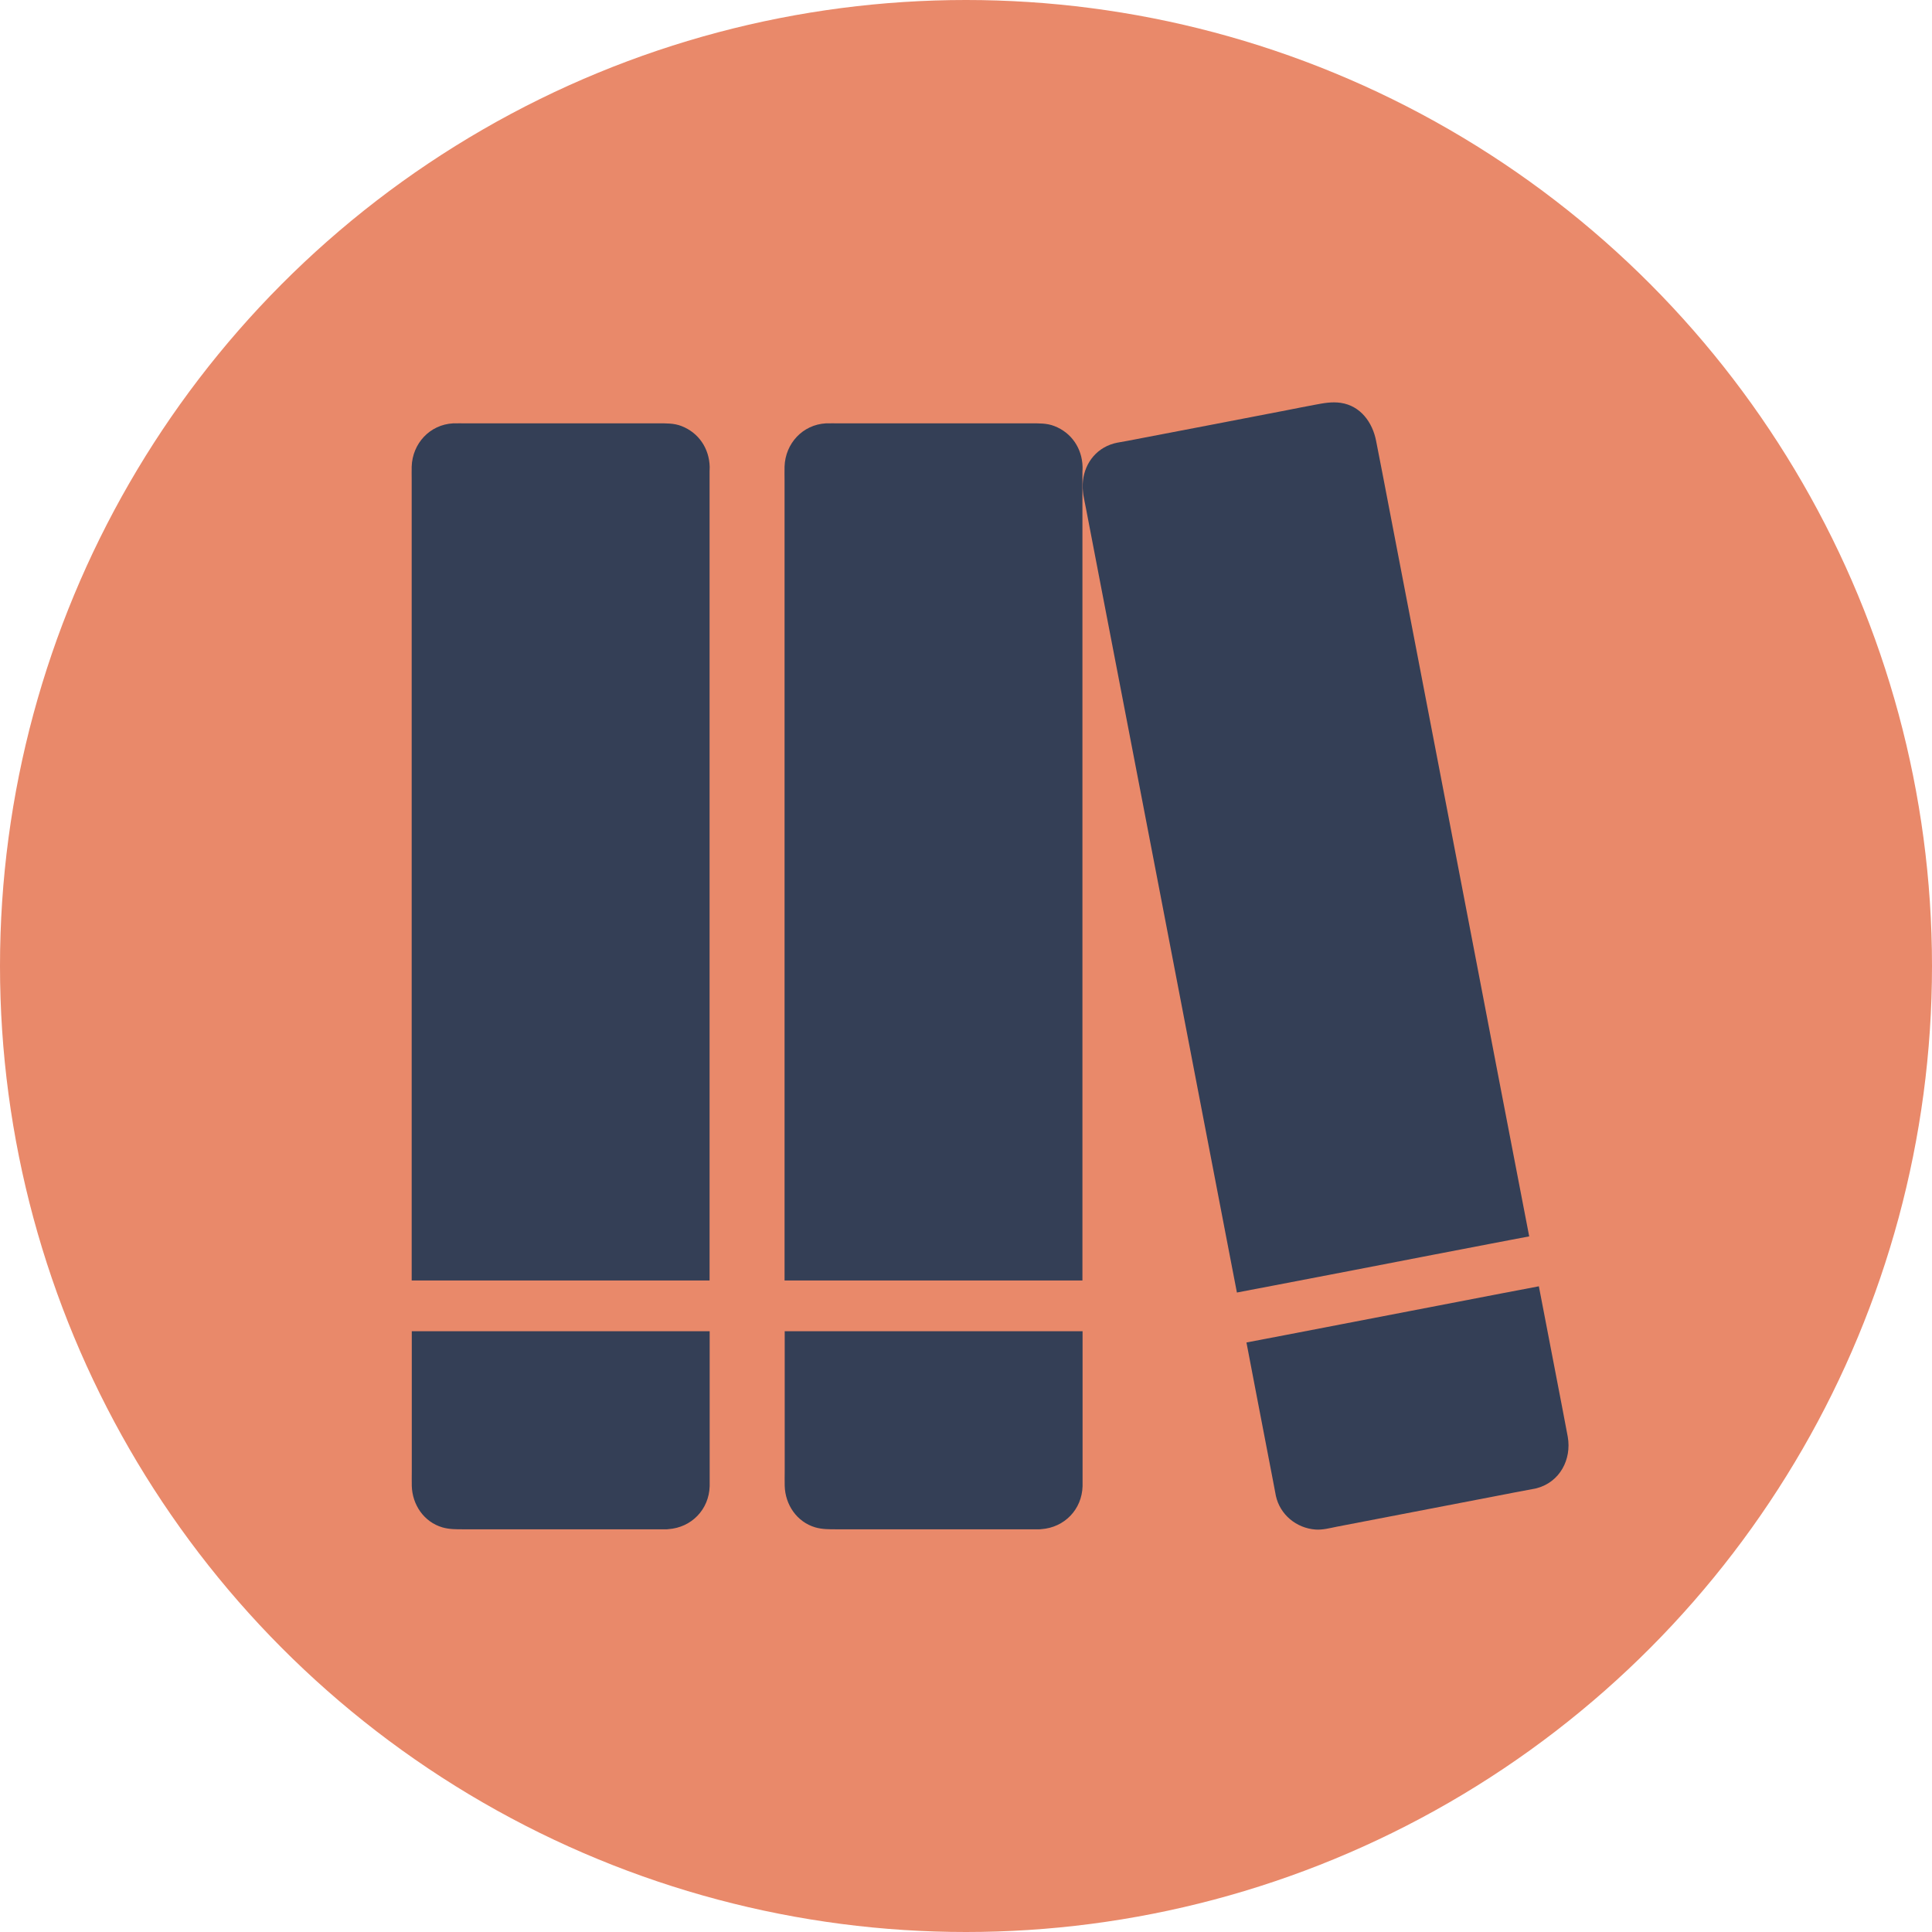 <?xml version="1.0" encoding="UTF-8"?> <svg xmlns="http://www.w3.org/2000/svg" width="80" height="80" viewBox="0 0 80 80" fill="none"> <circle cx="40" cy="40" r="40" fill="#E9896A"></circle> <path d="M44.827 19.329C44.806 18.564 44.368 17.915 43.656 17.641C43.345 17.52 43.023 17.53 42.696 17.53H34.754C34.57 17.53 34.385 17.525 34.201 17.53C33.236 17.583 32.518 18.364 32.487 19.318C32.481 19.508 32.487 19.698 32.487 19.888V53.021H44.821V20.225C44.821 20.167 44.821 20.109 44.821 20.051V19.529C44.827 19.46 44.827 19.392 44.827 19.329Z" fill="#343F56"></path> <path d="M29.387 19.329C29.366 18.564 28.928 17.915 28.216 17.641C27.905 17.52 27.584 17.53 27.257 17.53H19.315C19.13 17.53 18.946 17.525 18.761 17.53C17.796 17.583 17.079 18.364 17.047 19.318C17.042 19.508 17.047 19.698 17.047 19.888V53.021H29.382V19.534C29.387 19.46 29.387 19.392 29.387 19.329Z" fill="#343F56"></path> <path d="M62.73 48.132C62.261 45.701 61.791 43.265 61.327 40.834C60.842 38.307 60.357 35.787 59.872 33.261C59.429 30.967 58.991 28.673 58.548 26.379C58.206 24.607 57.868 22.835 57.525 21.063C57.346 20.13 57.167 19.191 56.982 18.258C56.834 17.493 56.339 16.802 55.516 16.681C55.147 16.628 54.809 16.692 54.451 16.76C54.06 16.834 53.67 16.908 53.28 16.987C51.076 17.414 48.871 17.836 46.667 18.258C46.488 18.295 46.298 18.316 46.124 18.363C45.328 18.585 44.864 19.276 44.832 20.046V20.22C44.837 20.309 44.848 20.399 44.858 20.489C44.89 20.678 44.932 20.868 44.969 21.058C45.191 22.203 45.407 23.341 45.628 24.486C45.998 26.39 46.361 28.299 46.73 30.202C47.189 32.575 47.643 34.954 48.102 37.327C48.587 39.858 49.077 42.389 49.562 44.92C50.021 47.294 50.475 49.672 50.933 52.045C51.028 52.535 51.123 53.026 51.218 53.521C51.471 53.474 51.73 53.421 51.983 53.374H51.988C52.246 53.326 52.505 53.274 52.763 53.226C54.973 52.804 57.177 52.377 59.381 51.95C60.178 51.797 60.974 51.644 61.77 51.491C62.029 51.444 62.287 51.391 62.545 51.343C62.804 51.296 63.062 51.243 63.321 51.196C63.126 50.178 62.925 49.155 62.73 48.132Z" fill="#343F56"></path> <path d="M29.386 61.368V55.124H17.051V60.909C17.051 61.115 17.046 61.321 17.051 61.526C17.072 62.307 17.552 63.019 18.317 63.245C18.612 63.33 18.902 63.325 19.203 63.325H27.556C27.572 63.325 27.587 63.325 27.603 63.325C27.624 63.325 27.651 63.325 27.672 63.319H27.677C28.632 63.251 29.359 62.507 29.386 61.537C29.386 61.479 29.386 61.421 29.386 61.368Z" fill="#343F56"></path> <path d="M44.827 61.368V55.124H32.493V60.909C32.493 61.115 32.487 61.321 32.493 61.526C32.514 62.307 32.994 63.019 33.758 63.245C34.053 63.33 34.349 63.325 34.644 63.325H42.997C43.013 63.325 43.029 63.325 43.045 63.325C43.066 63.325 43.092 63.325 43.113 63.319H43.119C44.073 63.251 44.801 62.507 44.827 61.537C44.827 61.479 44.827 61.421 44.827 61.368Z" fill="#343F56"></path> <path d="M64.918 59.496C64.908 59.438 64.897 59.38 64.886 59.327C64.823 59.006 64.76 58.679 64.702 58.357C64.438 56.996 64.18 55.636 63.916 54.275C63.853 53.938 63.784 53.6 63.721 53.263C63.463 53.31 63.204 53.363 62.946 53.411C62.935 53.411 62.925 53.416 62.919 53.416C62.672 53.463 62.424 53.511 62.171 53.558C59.951 53.985 57.73 54.413 55.516 54.84C54.73 54.993 53.944 55.14 53.164 55.293C52.905 55.341 52.647 55.393 52.389 55.441C52.13 55.488 51.872 55.541 51.613 55.589C51.756 56.332 51.898 57.076 52.04 57.819C52.267 58.99 52.489 60.161 52.715 61.326C52.752 61.532 52.789 61.732 52.831 61.938C53 62.718 53.681 63.277 54.471 63.335C54.761 63.356 55.062 63.277 55.347 63.219C57.53 62.797 59.713 62.381 61.891 61.959C62.434 61.853 62.977 61.748 63.521 61.648C63.542 61.642 63.563 61.637 63.579 61.637C63.6 61.632 63.621 61.627 63.642 61.621C64.586 61.368 65.082 60.435 64.918 59.496Z" fill="#343F56"></path> </svg> 